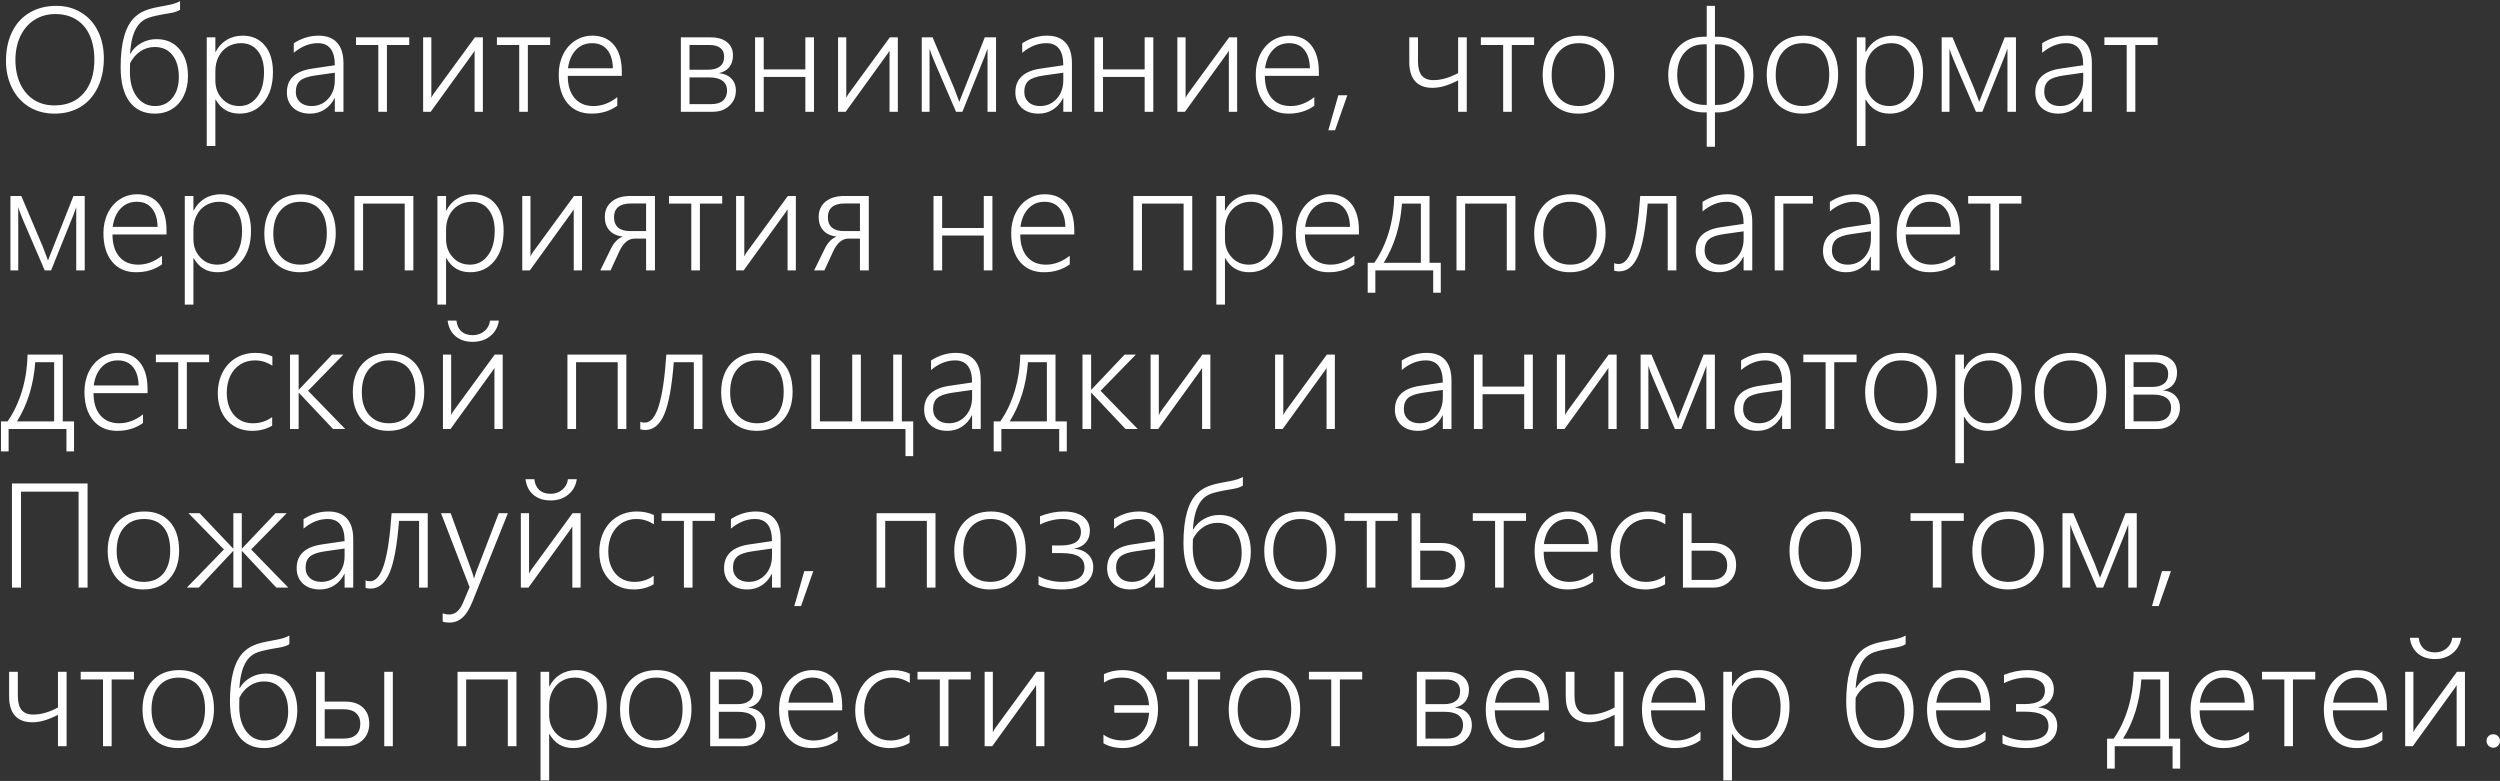 <?xml version="1.0" encoding="UTF-8"?> <svg xmlns="http://www.w3.org/2000/svg" width="1655" height="517" viewBox="0 0 1655 517" fill="none"><rect x="0" y="0" width="1655" height="517" fill="#333333" stroke="none"/><path d="M36.078 75.219C29.828 75.219 24.25 73.75 19.344 70.812C14.469 67.844 10.688 63.688 8 58.344C5.312 53 3.969 46.984 3.969 40.297C3.969 33.016 5.312 26.625 8 21.125C10.688 15.594 14.562 11.344 19.625 8.375C24.688 5.375 30.578 3.875 37.297 3.875C43.453 3.875 48.922 5.344 53.703 8.281C58.516 11.188 62.219 15.281 64.812 20.562C67.438 25.812 68.75 31.812 68.75 38.562C68.75 45.781 67.422 52.188 64.766 57.781C62.109 63.375 58.312 67.688 53.375 70.719C48.469 73.719 42.703 75.219 36.078 75.219ZM36.594 9.312C31.438 9.312 26.844 10.594 22.812 13.156C18.812 15.688 15.703 19.281 13.484 23.938C11.297 28.594 10.203 33.828 10.203 39.641C10.203 45.516 11.25 50.75 13.344 55.344C15.469 59.938 18.469 63.5 22.344 66.031C26.219 68.531 30.781 69.781 36.031 69.781C44.281 69.781 50.75 67.078 55.438 61.672C60.125 56.234 62.469 48.828 62.469 39.453C62.469 33.359 61.453 28.031 59.422 23.469C57.391 18.906 54.422 15.406 50.516 12.969C46.641 10.531 42 9.312 36.594 9.312ZM124.438 50.375C124.438 55.094 123.547 59.359 121.766 63.172C119.984 66.953 117.438 69.906 114.125 72.031C110.844 74.156 106.953 75.219 102.453 75.219C95.234 75.219 89.656 72.578 85.719 67.297C81.812 62.016 79.859 54.406 79.859 44.469C79.859 28.344 82.969 17.312 89.188 11.375C90.531 10.094 91.984 9.031 93.547 8.188C95.141 7.344 96.844 6.641 98.656 6.078C100.5 5.516 102.453 5.047 104.516 4.672C106.578 4.266 108.781 3.844 111.125 3.406C114.5 2.781 117.188 1.891 119.188 0.734V6.453C117.781 7.422 115.562 8.172 112.531 8.703C105.688 9.797 100.922 10.828 98.234 11.797C95.547 12.766 93.375 14.297 91.719 16.391C90.094 18.453 88.812 21.062 87.875 24.219C86.969 27.375 86.375 31.156 86.094 35.562H86.281C88 32.594 90.391 30.25 93.453 28.531C96.547 26.781 99.922 25.906 103.578 25.906C109.984 25.906 115.062 28.125 118.812 32.562C122.562 37 124.438 42.938 124.438 50.375ZM118.391 51.031C118.391 44.812 116.969 39.938 114.125 36.406C111.312 32.875 107.391 31.109 102.359 31.109C98.891 31.109 95.703 32.094 92.797 34.062C89.922 36.031 87.688 38.656 86.094 41.938L86 47.656C86 54.438 87.516 59.891 90.547 64.016C93.578 68.141 97.641 70.203 102.734 70.203C107.422 70.203 111.203 68.438 114.078 64.906C116.953 61.344 118.391 56.719 118.391 51.031ZM142.578 65.891V96.641H136.859V24.734H142.578V34.391H142.766C144.453 31.016 146.859 28.375 149.984 26.469C153.109 24.562 156.656 23.609 160.625 23.609C166.812 23.609 171.703 25.766 175.297 30.078C178.891 34.359 180.688 40.25 180.688 47.75C180.688 56.062 178.656 62.719 174.594 67.719C170.531 72.719 165.172 75.219 158.516 75.219C151.484 75.219 146.234 72.109 142.766 65.891H142.578ZM142.578 53.422C142.578 58.109 144.062 62.078 147.031 65.328C150 68.578 153.797 70.203 158.422 70.203C163.266 70.203 167.203 68.188 170.234 64.156C173.266 60.125 174.781 54.656 174.781 47.75C174.781 41.906 173.422 37.25 170.703 33.781C167.984 30.312 164.281 28.578 159.594 28.578C156.281 28.578 153.312 29.375 150.688 30.969C148.094 32.562 146.094 34.766 144.688 37.578C143.281 40.359 142.578 43.484 142.578 46.953V53.422ZM221.656 74V64.953H221.469C219.875 68.172 217.672 70.688 214.859 72.5C212.047 74.312 208.859 75.219 205.297 75.219C200.641 75.219 196.906 73.938 194.094 71.375C191.312 68.781 189.922 65.375 189.922 61.156C189.922 52.281 195.5 47.031 206.656 45.406L221.656 43.203C221.656 33.453 217.906 28.578 210.406 28.578C204.844 28.578 199.531 30.703 194.469 34.953V28.625C199.688 25.281 205.172 23.609 210.922 23.609C216.297 23.609 220.375 25.156 223.156 28.25C225.969 31.312 227.375 35.891 227.375 41.984V74H221.656ZM195.828 60.828C195.828 63.609 196.766 65.875 198.641 67.625C200.547 69.344 203.078 70.203 206.234 70.203C210.641 70.203 214.312 68.609 217.25 65.422C220.188 62.203 221.656 58.062 221.656 53V48.125L208.766 49.953C203.891 50.641 200.516 51.812 198.641 53.469C196.766 55.125 195.828 57.578 195.828 60.828ZM256.156 29.797V74H250.438V29.797H235.672V24.734H270.922V29.797H256.156ZM314.188 74V33.547L312.828 35.656L285.125 74H280.109V24.734H285.547V64.812C286.047 63.719 286.609 62.734 287.234 61.859L314.375 24.734H319.672V74H314.188ZM349.438 29.797V74H343.719V29.797H328.953V24.734H364.203V29.797H349.438ZM375.875 50.234C375.875 56.422 377.359 61.297 380.328 64.859C383.328 68.422 387.5 70.203 392.844 70.203C398.406 70.203 403.672 68.234 408.641 64.297V70.016C403.859 73.484 398.156 75.219 391.531 75.219C384.812 75.219 379.516 72.906 375.641 68.281C371.797 63.625 369.875 57.297 369.875 49.297C369.875 44.484 370.828 40.109 372.734 36.172C374.672 32.203 377.344 29.125 380.75 26.938C384.188 24.719 387.984 23.609 392.141 23.609C398.328 23.609 403.125 25.703 406.531 29.891C409.938 34.078 411.641 39.938 411.641 47.469V50.234H375.875ZM405.734 45.172C405.609 39.922 404.359 35.844 401.984 32.938C399.609 30.031 396.281 28.578 392 28.578C387.656 28.578 384.078 30.062 381.266 33.031C378.453 36 376.703 40.047 376.016 45.172H405.734ZM487.156 59.844C487.156 63.969 485.719 67.359 482.844 70.016C479.969 72.672 476.312 74 471.875 74H450.734V24.734H470.469C475.094 24.734 478.703 25.797 481.297 27.922C483.922 30.016 485.234 32.938 485.234 36.688C485.234 39.781 484.422 42.359 482.797 44.422C481.172 46.453 478.875 47.781 475.906 48.406C479.625 48.844 482.422 50.094 484.297 52.156C486.203 54.188 487.156 56.75 487.156 59.844ZM479.375 37.484C479.375 34.953 478.547 33.047 476.891 31.766C475.234 30.453 472.875 29.797 469.812 29.797H456.453V46.156H468.688C472.094 46.156 474.719 45.438 476.562 44C478.438 42.562 479.375 40.391 479.375 37.484ZM481.297 59.984C481.297 57.078 480.266 54.891 478.203 53.422C476.172 51.953 473.219 51.219 469.344 51.219H456.453V68.938H470.797C474.297 68.938 476.922 68.141 478.672 66.547C480.422 64.953 481.297 62.766 481.297 59.984ZM533.141 74V50.938H505.578V74H499.859V24.734H505.578V45.922H533.141V24.734H538.859V74H533.141ZM588.875 74V33.547L587.516 35.656L559.812 74H554.797V24.734H560.234V64.812C560.734 63.719 561.297 62.734 561.922 61.859L589.062 24.734H594.359V74H588.875ZM653.75 74V32.188C653.312 33.531 652.656 35.312 651.781 37.531C650.938 39.75 646.047 51.906 637.109 74H632.891L618.781 41.234C618.188 39.922 617.484 38.188 616.672 36.031C615.891 33.844 615.453 32.562 615.359 32.188V74H610.203V24.734H617.375L631.531 58.109C632.844 61.484 633.812 64.031 634.438 65.75L635.047 67.484L635.609 65.984L651.922 24.734H659.375V74H653.75ZM703.906 74V64.953H703.719C702.125 68.172 699.922 70.688 697.109 72.5C694.297 74.312 691.109 75.219 687.547 75.219C682.891 75.219 679.156 73.938 676.344 71.375C673.562 68.781 672.172 65.375 672.172 61.156C672.172 52.281 677.75 47.031 688.906 45.406L703.906 43.203C703.906 33.453 700.156 28.578 692.656 28.578C687.094 28.578 681.781 30.703 676.719 34.953V28.625C681.938 25.281 687.422 23.609 693.172 23.609C698.547 23.609 702.625 25.156 705.406 28.25C708.219 31.312 709.625 35.891 709.625 41.984V74H703.906ZM678.078 60.828C678.078 63.609 679.016 65.875 680.891 67.625C682.797 69.344 685.328 70.203 688.484 70.203C692.891 70.203 696.562 68.609 699.5 65.422C702.438 62.203 703.906 58.062 703.906 53V48.125L691.016 49.953C686.141 50.641 682.766 51.812 680.891 53.469C679.016 55.125 678.078 57.578 678.078 60.828ZM757.766 74V50.938H730.203V74H724.484V24.734H730.203V45.922H757.766V24.734H763.484V74H757.766ZM813.5 74V33.547L812.141 35.656L784.438 74H779.422V24.734H784.859V64.812C785.359 63.719 785.922 62.734 786.547 61.859L813.688 24.734H818.984V74H813.5ZM837.312 50.234C837.312 56.422 838.797 61.297 841.766 64.859C844.766 68.422 848.938 70.203 854.281 70.203C859.844 70.203 865.109 68.234 870.078 64.297V70.016C865.297 73.484 859.594 75.219 852.969 75.219C846.25 75.219 840.953 72.906 837.078 68.281C833.234 63.625 831.312 57.297 831.312 49.297C831.312 44.484 832.266 40.109 834.172 36.172C836.109 32.203 838.781 29.125 842.188 26.938C845.625 24.719 849.422 23.609 853.578 23.609C859.766 23.609 864.562 25.703 867.969 29.891C871.375 34.078 873.078 39.938 873.078 47.469V50.234H837.312ZM867.172 45.172C867.047 39.922 865.797 35.844 863.422 32.938C861.047 30.031 857.719 28.578 853.438 28.578C849.094 28.578 845.516 30.062 842.703 33.031C839.891 36 838.141 40.047 837.453 45.172H867.172ZM883.812 86.234H879.359L885.969 63.078H891.922L883.812 86.234ZM965.281 74V53.188C958.969 56.5 953.328 58.156 948.359 58.156C943.266 58.156 939.422 56.703 936.828 53.797C934.234 50.891 932.938 46.641 932.938 41.047V24.734H938.703V40.672C938.703 44.828 939.531 47.938 941.188 50C942.844 52.031 945.422 53.047 948.922 53.047C954.047 53.047 959.5 51.484 965.281 48.359V24.734H971V74H965.281ZM1000.81 29.797V74H995.094V29.797H980.328V24.734H1015.58V29.797H1000.81ZM1044.83 75.219C1040.14 75.219 1036 74.172 1032.41 72.078C1028.84 69.984 1026.09 67.016 1024.16 63.172C1022.22 59.297 1021.25 54.828 1021.25 49.766C1021.25 41.734 1023.42 35.375 1027.77 30.688C1032.14 25.969 1038.09 23.609 1045.62 23.609C1052.72 23.609 1058.31 25.891 1062.41 30.453C1066.5 35.016 1068.55 41.328 1068.55 49.391C1068.55 57.141 1066.42 63.391 1062.17 68.141C1057.92 72.859 1052.14 75.219 1044.83 75.219ZM1045.25 28.578C1039.72 28.578 1035.33 30.453 1032.08 34.203C1028.83 37.922 1027.2 43.094 1027.2 49.719C1027.2 56 1028.81 60.984 1032.03 64.672C1035.25 68.359 1039.61 70.203 1045.11 70.203C1050.7 70.203 1055.02 68.375 1058.05 64.719C1061.11 61.062 1062.64 55.969 1062.64 49.438C1062.64 42.656 1061.14 37.484 1058.14 33.922C1055.14 30.359 1050.84 28.578 1045.25 28.578ZM1160.75 49.766C1160.75 54.484 1159.75 58.719 1157.75 62.469C1155.75 66.219 1152.92 69.156 1149.27 71.281C1145.61 73.375 1141.53 74.422 1137.03 74.422H1135.3V97.156H1129.86V74.422H1128.17C1123.67 74.422 1119.59 73.375 1115.94 71.281C1112.28 69.188 1109.44 66.266 1107.41 62.516C1105.38 58.734 1104.36 54.484 1104.36 49.766C1104.36 42.172 1106.53 36.031 1110.88 31.344C1115.22 26.656 1120.98 24.312 1128.17 24.312H1129.86V3.875H1135.3V24.312H1136.94C1141.59 24.312 1145.73 25.359 1149.36 27.453C1152.98 29.547 1155.78 32.531 1157.75 36.406C1159.75 40.281 1160.75 44.734 1160.75 49.766ZM1154.84 49.719C1154.84 43.438 1153.23 38.469 1150.02 34.812C1146.83 31.156 1142.45 29.328 1136.89 29.328H1135.3V69.453H1136.56C1142.16 69.453 1146.59 67.656 1149.88 64.062C1153.19 60.469 1154.84 55.688 1154.84 49.719ZM1129.86 29.328H1128.22C1122.72 29.328 1118.36 31.172 1115.14 34.859C1111.92 38.516 1110.31 43.469 1110.31 49.719C1110.31 55.719 1111.98 60.516 1115.33 64.109C1118.67 67.672 1123.11 69.453 1128.64 69.453H1129.86V29.328ZM1193.14 75.219C1188.45 75.219 1184.31 74.172 1180.72 72.078C1177.16 69.984 1174.41 67.016 1172.47 63.172C1170.53 59.297 1169.56 54.828 1169.56 49.766C1169.56 41.734 1171.73 35.375 1176.08 30.688C1180.45 25.969 1186.41 23.609 1193.94 23.609C1201.03 23.609 1206.62 25.891 1210.72 30.453C1214.81 35.016 1216.86 41.328 1216.86 49.391C1216.86 57.141 1214.73 63.391 1210.48 68.141C1206.23 72.859 1200.45 75.219 1193.14 75.219ZM1193.56 28.578C1188.03 28.578 1183.64 30.453 1180.39 34.203C1177.14 37.922 1175.52 43.094 1175.52 49.719C1175.52 56 1177.12 60.984 1180.34 64.672C1183.56 68.359 1187.92 70.203 1193.42 70.203C1199.02 70.203 1203.33 68.375 1206.36 64.719C1209.42 61.062 1210.95 55.969 1210.95 49.438C1210.95 42.656 1209.45 37.484 1206.45 33.922C1203.45 30.359 1199.16 28.578 1193.56 28.578ZM1234.95 65.891V96.641H1229.23V24.734H1234.95V34.391H1235.14C1236.83 31.016 1239.23 28.375 1242.36 26.469C1245.48 24.562 1249.03 23.609 1253 23.609C1259.19 23.609 1264.08 25.766 1267.67 30.078C1271.27 34.359 1273.06 40.25 1273.06 47.75C1273.06 56.062 1271.03 62.719 1266.97 67.719C1262.91 72.719 1257.55 75.219 1250.89 75.219C1243.86 75.219 1238.61 72.109 1235.14 65.891H1234.95ZM1234.95 53.422C1234.95 58.109 1236.44 62.078 1239.41 65.328C1242.38 68.578 1246.17 70.203 1250.8 70.203C1255.64 70.203 1259.58 68.188 1262.61 64.156C1265.64 60.125 1267.16 54.656 1267.16 47.75C1267.16 41.906 1265.8 37.25 1263.08 33.781C1260.36 30.312 1256.66 28.578 1251.97 28.578C1248.66 28.578 1245.69 29.375 1243.06 30.969C1240.47 32.562 1238.47 34.766 1237.06 37.578C1235.66 40.359 1234.95 43.484 1234.95 46.953V53.422ZM1328.94 74V32.188C1328.5 33.531 1327.84 35.312 1326.97 37.531C1326.12 39.75 1321.23 51.906 1312.3 74H1308.08L1293.97 41.234C1293.38 39.922 1292.67 38.188 1291.86 36.031C1291.08 33.844 1290.64 32.562 1290.55 32.188V74H1285.39V24.734H1292.56L1306.72 58.109C1308.03 61.484 1309 64.031 1309.62 65.75L1310.23 67.484L1310.8 65.984L1327.11 24.734H1334.56V74H1328.94ZM1379.09 74V64.953H1378.91C1377.31 68.172 1375.11 70.688 1372.3 72.5C1369.48 74.312 1366.3 75.219 1362.73 75.219C1358.08 75.219 1354.34 73.938 1351.53 71.375C1348.75 68.781 1347.36 65.375 1347.36 61.156C1347.36 52.281 1352.94 47.031 1364.09 45.406L1379.09 43.203C1379.09 33.453 1375.34 28.578 1367.84 28.578C1362.28 28.578 1356.97 30.703 1351.91 34.953V28.625C1357.12 25.281 1362.61 23.609 1368.36 23.609C1373.73 23.609 1377.81 25.156 1380.59 28.25C1383.41 31.312 1384.81 35.891 1384.81 41.984V74H1379.09ZM1353.27 60.828C1353.27 63.609 1354.2 65.875 1356.08 67.625C1357.98 69.344 1360.52 70.203 1363.67 70.203C1368.08 70.203 1371.75 68.609 1374.69 65.422C1377.62 62.203 1379.09 58.062 1379.09 53V48.125L1366.2 49.953C1361.33 50.641 1357.95 51.812 1356.08 53.469C1354.2 55.125 1353.27 57.578 1353.27 60.828ZM1413.59 29.797V74H1407.88V29.797H1393.11V24.734H1428.36V29.797H1413.59ZM50.469 179V137.188C50.031 138.531 49.375 140.312 48.5 142.531C47.656 144.75 42.766 156.906 33.828 179H29.609L15.5 146.234C14.906 144.922 14.203 143.188 13.391 141.031C12.609 138.844 12.172 137.562 12.078 137.188V179H6.922V129.734H14.094L28.25 163.109C29.562 166.484 30.531 169.031 31.156 170.75L31.766 172.484L32.328 170.984L48.641 129.734H56.094V179H50.469ZM74.469 155.234C74.469 161.422 75.953 166.297 78.922 169.859C81.922 173.422 86.094 175.203 91.438 175.203C97 175.203 102.266 173.234 107.234 169.297V175.016C102.453 178.484 96.75 180.219 90.125 180.219C83.406 180.219 78.109 177.906 74.234 173.281C70.391 168.625 68.469 162.297 68.469 154.297C68.469 149.484 69.422 145.109 71.328 141.172C73.266 137.203 75.938 134.125 79.344 131.938C82.781 129.719 86.578 128.609 90.734 128.609C96.922 128.609 101.719 130.703 105.125 134.891C108.531 139.078 110.234 144.938 110.234 152.469V155.234H74.469ZM104.328 150.172C104.203 144.922 102.953 140.844 100.578 137.938C98.203 135.031 94.875 133.578 90.594 133.578C86.25 133.578 82.672 135.062 79.859 138.031C77.047 141 75.297 145.047 74.609 150.172H104.328ZM128.047 170.891V201.641H122.328V129.734H128.047V139.391H128.234C129.922 136.016 132.328 133.375 135.453 131.469C138.578 129.562 142.125 128.609 146.094 128.609C152.281 128.609 157.172 130.766 160.766 135.078C164.359 139.359 166.156 145.25 166.156 152.75C166.156 161.062 164.125 167.719 160.062 172.719C156 177.719 150.641 180.219 143.984 180.219C136.953 180.219 131.703 177.109 128.234 170.891H128.047ZM128.047 158.422C128.047 163.109 129.531 167.078 132.5 170.328C135.469 173.578 139.266 175.203 143.891 175.203C148.734 175.203 152.672 173.188 155.703 169.156C158.734 165.125 160.25 159.656 160.25 152.75C160.25 146.906 158.891 142.25 156.172 138.781C153.453 135.312 149.75 133.578 145.062 133.578C141.75 133.578 138.781 134.375 136.156 135.969C133.562 137.562 131.562 139.766 130.156 142.578C128.75 145.359 128.047 148.484 128.047 151.953V158.422ZM198.547 180.219C193.859 180.219 189.719 179.172 186.125 177.078C182.562 174.984 179.812 172.016 177.875 168.172C175.938 164.297 174.969 159.828 174.969 154.766C174.969 146.734 177.141 140.375 181.484 135.688C185.859 130.969 191.812 128.609 199.344 128.609C206.438 128.609 212.031 130.891 216.125 135.453C220.219 140.016 222.266 146.328 222.266 154.391C222.266 162.141 220.141 168.391 215.891 173.141C211.641 177.859 205.859 180.219 198.547 180.219ZM198.969 133.578C193.438 133.578 189.047 135.453 185.797 139.203C182.547 142.922 180.922 148.094 180.922 154.719C180.922 161 182.531 165.984 185.75 169.672C188.969 173.359 193.328 175.203 198.828 175.203C204.422 175.203 208.734 173.375 211.766 169.719C214.828 166.062 216.359 160.969 216.359 154.438C216.359 147.656 214.859 142.484 211.859 138.922C208.859 135.359 204.562 133.578 198.969 133.578ZM267.922 179V134.797H240.359V179H234.641V129.734H273.641V179H267.922ZM295.297 170.891V201.641H289.578V129.734H295.297V139.391H295.484C297.172 136.016 299.578 133.375 302.703 131.469C305.828 129.562 309.375 128.609 313.344 128.609C319.531 128.609 324.422 130.766 328.016 135.078C331.609 139.359 333.406 145.25 333.406 152.75C333.406 161.062 331.375 167.719 327.312 172.719C323.25 177.719 317.891 180.219 311.234 180.219C304.203 180.219 298.953 177.109 295.484 170.891H295.297ZM295.297 158.422C295.297 163.109 296.781 167.078 299.75 170.328C302.719 173.578 306.516 175.203 311.141 175.203C315.984 175.203 319.922 173.188 322.953 169.156C325.984 165.125 327.5 159.656 327.5 152.75C327.5 146.906 326.141 142.25 323.422 138.781C320.703 135.312 317 133.578 312.312 133.578C309 133.578 306.031 134.375 303.406 135.969C300.812 137.562 298.812 139.766 297.406 142.578C296 145.359 295.297 148.484 295.297 151.953V158.422ZM379.812 179V138.547L378.453 140.656L350.75 179H345.734V129.734H351.172V169.812C351.672 168.719 352.234 167.734 352.859 166.859L380 129.734H385.297V179H379.812ZM427.719 179V157.953H420.172C416.047 157.953 412.672 160.734 410.047 166.297L404.188 179H397.391L404.375 164.75C406.312 160.688 408.922 157.969 412.203 156.594C408.266 156.094 405.312 154.703 403.344 152.422C401.375 150.141 400.391 147.219 400.391 143.656C400.391 139.375 401.906 135.984 404.938 133.484C407.969 130.984 412.125 129.734 417.406 129.734H433.578V179H427.719ZM427.719 134.703H417.594C413.906 134.703 411.125 135.484 409.25 137.047C407.406 138.609 406.484 140.828 406.484 143.703C406.484 149.891 410.094 152.984 417.312 152.984H427.719V134.703ZM463.344 134.797V179H457.625V134.797H442.859V129.734H478.109V134.797H463.344ZM521.375 179V138.547L520.016 140.656L492.312 179H487.297V129.734H492.734V169.812C493.234 168.719 493.797 167.734 494.422 166.859L521.562 129.734H526.859V179H521.375ZM569.281 179V157.953H561.734C557.609 157.953 554.234 160.734 551.609 166.297L545.75 179H538.953L545.938 164.75C547.875 160.688 550.484 157.969 553.766 156.594C549.828 156.094 546.875 154.703 544.906 152.422C542.938 150.141 541.953 147.219 541.953 143.656C541.953 139.375 543.469 135.984 546.5 133.484C549.531 130.984 553.688 129.734 558.969 129.734H575.141V179H569.281ZM569.281 134.703H559.156C555.469 134.703 552.688 135.484 550.812 137.047C548.969 138.609 548.047 140.828 548.047 143.703C548.047 149.891 551.656 152.984 558.875 152.984H569.281V134.703ZM651.266 179V155.938H623.703V179H617.984V129.734H623.703V150.922H651.266V129.734H656.984V179H651.266ZM675.406 155.234C675.406 161.422 676.891 166.297 679.859 169.859C682.859 173.422 687.031 175.203 692.375 175.203C697.938 175.203 703.203 173.234 708.172 169.297V175.016C703.391 178.484 697.688 180.219 691.062 180.219C684.344 180.219 679.047 177.906 675.172 173.281C671.328 168.625 669.406 162.297 669.406 154.297C669.406 149.484 670.359 145.109 672.266 141.172C674.203 137.203 676.875 134.125 680.281 131.938C683.719 129.719 687.516 128.609 691.672 128.609C697.859 128.609 702.656 130.703 706.062 134.891C709.469 139.078 711.172 144.938 711.172 152.469V155.234H675.406ZM705.266 150.172C705.141 144.922 703.891 140.844 701.516 137.938C699.141 135.031 695.812 133.578 691.531 133.578C687.188 133.578 683.609 135.062 680.797 138.031C677.984 141 676.234 145.047 675.547 150.172H705.266ZM783.547 179V134.797H755.984V179H750.266V129.734H789.266V179H783.547ZM810.922 170.891V201.641H805.203V129.734H810.922V139.391H811.109C812.797 136.016 815.203 133.375 818.328 131.469C821.453 129.562 825 128.609 828.969 128.609C835.156 128.609 840.047 130.766 843.641 135.078C847.234 139.359 849.031 145.25 849.031 152.75C849.031 161.062 847 167.719 842.938 172.719C838.875 177.719 833.516 180.219 826.859 180.219C819.828 180.219 814.578 177.109 811.109 170.891H810.922ZM810.922 158.422C810.922 163.109 812.406 167.078 815.375 170.328C818.344 173.578 822.141 175.203 826.766 175.203C831.609 175.203 835.547 173.188 838.578 169.156C841.609 165.125 843.125 159.656 843.125 152.75C843.125 146.906 841.766 142.25 839.047 138.781C836.328 135.312 832.625 133.578 827.938 133.578C824.625 133.578 821.656 134.375 819.031 135.969C816.438 137.562 814.438 139.766 813.031 142.578C811.625 145.359 810.922 148.484 810.922 151.953V158.422ZM863.844 155.234C863.844 161.422 865.328 166.297 868.297 169.859C871.297 173.422 875.469 175.203 880.812 175.203C886.375 175.203 891.641 173.234 896.609 169.297V175.016C891.828 178.484 886.125 180.219 879.5 180.219C872.781 180.219 867.484 177.906 863.609 173.281C859.766 168.625 857.844 162.297 857.844 154.297C857.844 149.484 858.797 145.109 860.703 141.172C862.641 137.203 865.312 134.125 868.719 131.938C872.156 129.719 875.953 128.609 880.109 128.609C886.297 128.609 891.094 130.703 894.5 134.891C897.906 139.078 899.609 144.938 899.609 152.469V155.234H863.844ZM893.703 150.172C893.578 144.922 892.328 140.844 889.953 137.938C887.578 135.031 884.25 133.578 879.969 133.578C875.625 133.578 872.047 135.062 869.234 138.031C866.422 141 864.672 145.047 863.984 150.172H893.703ZM948.781 193.812V179H910.484V193.812H905.422V173.984H909.781C913.812 168.234 916.984 161.562 919.297 153.969C921.609 146.344 922.844 138.266 923 129.734H946.344V173.984H953.797V193.812H948.781ZM940.625 134.797H928.109C927.016 149.766 922.984 162.828 916.016 173.984H940.625V134.797ZM997.484 179V134.797H969.922V179H964.203V129.734H1003.2V179H997.484ZM1039.2 180.219C1034.52 180.219 1030.38 179.172 1026.78 177.078C1023.22 174.984 1020.47 172.016 1018.53 168.172C1016.59 164.297 1015.62 159.828 1015.62 154.766C1015.62 146.734 1017.8 140.375 1022.14 135.688C1026.52 130.969 1032.47 128.609 1040 128.609C1047.09 128.609 1052.69 130.891 1056.78 135.453C1060.88 140.016 1062.92 146.328 1062.92 154.391C1062.92 162.141 1060.8 168.391 1056.55 173.141C1052.3 177.859 1046.52 180.219 1039.2 180.219ZM1039.62 133.578C1034.09 133.578 1029.7 135.453 1026.45 139.203C1023.2 142.922 1021.58 148.094 1021.58 154.719C1021.58 161 1023.19 165.984 1026.41 169.672C1029.62 173.359 1033.98 175.203 1039.48 175.203C1045.08 175.203 1049.39 173.375 1052.42 169.719C1055.48 166.062 1057.02 160.969 1057.02 154.438C1057.02 147.656 1055.52 142.484 1052.52 138.922C1049.52 135.359 1045.22 133.578 1039.62 133.578ZM1104.03 179V134.797H1090.77C1089.48 151.047 1087.36 162.594 1084.39 169.438C1081.42 176.25 1077.25 179.656 1071.88 179.656C1070.78 179.656 1069.69 179.5 1068.59 179.188V174.172C1069.34 174.578 1070.34 174.781 1071.59 174.781C1075.41 174.781 1078.47 171.141 1080.78 163.859C1083.09 156.578 1084.78 145.203 1085.84 129.734H1109.75V179H1104.03ZM1154.28 179V169.953H1154.09C1152.5 173.172 1150.3 175.688 1147.48 177.5C1144.67 179.312 1141.48 180.219 1137.92 180.219C1133.27 180.219 1129.53 178.938 1126.72 176.375C1123.94 173.781 1122.55 170.375 1122.55 166.156C1122.55 157.281 1128.12 152.031 1139.28 150.406L1154.28 148.203C1154.28 138.453 1150.53 133.578 1143.03 133.578C1137.47 133.578 1132.16 135.703 1127.09 139.953V133.625C1132.31 130.281 1137.8 128.609 1143.55 128.609C1148.92 128.609 1153 130.156 1155.78 133.25C1158.59 136.312 1160 140.891 1160 146.984V179H1154.28ZM1128.45 165.828C1128.45 168.609 1129.39 170.875 1131.27 172.625C1133.17 174.344 1135.7 175.203 1138.86 175.203C1143.27 175.203 1146.94 173.609 1149.88 170.422C1152.81 167.203 1154.28 163.062 1154.28 158V153.125L1141.39 154.953C1136.52 155.641 1133.14 156.812 1131.27 158.469C1129.39 160.125 1128.45 162.578 1128.45 165.828ZM1180.58 134.797V179H1174.86V129.734H1200.12V134.797H1180.58ZM1238.56 179V169.953H1238.38C1236.78 173.172 1234.58 175.688 1231.77 177.5C1228.95 179.312 1225.77 180.219 1222.2 180.219C1217.55 180.219 1213.81 178.938 1211 176.375C1208.22 173.781 1206.83 170.375 1206.83 166.156C1206.83 157.281 1212.41 152.031 1223.56 150.406L1238.56 148.203C1238.56 138.453 1234.81 133.578 1227.31 133.578C1221.75 133.578 1216.44 135.703 1211.38 139.953V133.625C1216.59 130.281 1222.08 128.609 1227.83 128.609C1233.2 128.609 1237.28 130.156 1240.06 133.25C1242.88 136.312 1244.28 140.891 1244.28 146.984V179H1238.56ZM1212.73 165.828C1212.73 168.609 1213.67 170.875 1215.55 172.625C1217.45 174.344 1219.98 175.203 1223.14 175.203C1227.55 175.203 1231.22 173.609 1234.16 170.422C1237.09 167.203 1238.56 163.062 1238.56 158V153.125L1225.67 154.953C1220.8 155.641 1217.42 156.812 1215.55 158.469C1213.67 160.125 1212.73 162.578 1212.73 165.828ZM1261.62 155.234C1261.62 161.422 1263.11 166.297 1266.08 169.859C1269.08 173.422 1273.25 175.203 1278.59 175.203C1284.16 175.203 1289.42 173.234 1294.39 169.297V175.016C1289.61 178.484 1283.91 180.219 1277.28 180.219C1270.56 180.219 1265.27 177.906 1261.39 173.281C1257.55 168.625 1255.62 162.297 1255.62 154.297C1255.62 149.484 1256.58 145.109 1258.48 141.172C1260.42 137.203 1263.09 134.125 1266.5 131.938C1269.94 129.719 1273.73 128.609 1277.89 128.609C1284.08 128.609 1288.88 130.703 1292.28 134.891C1295.69 139.078 1297.39 144.938 1297.39 152.469V155.234H1261.62ZM1291.48 150.172C1291.36 144.922 1290.11 140.844 1287.73 137.938C1285.36 135.031 1282.03 133.578 1277.75 133.578C1273.41 133.578 1269.83 135.062 1267.02 138.031C1264.2 141 1262.45 145.047 1261.77 150.172H1291.48ZM1323.41 134.797V179H1317.69V134.797H1302.92V129.734H1338.17V134.797H1323.41ZM44 298.812V284H5.703V298.812H0.641V278.984H5C9.031 273.234 12.203 266.562 14.516 258.969C16.828 251.344 18.062 243.266 18.219 234.734H41.562V278.984H49.016V298.812H44ZM35.844 239.797H23.328C22.234 254.766 18.203 267.828 11.234 278.984H35.844V239.797ZM61.906 260.234C61.906 266.422 63.391 271.297 66.359 274.859C69.359 278.422 73.531 280.203 78.875 280.203C84.438 280.203 89.703 278.234 94.672 274.297V280.016C89.891 283.484 84.188 285.219 77.562 285.219C70.844 285.219 65.547 282.906 61.672 278.281C57.828 273.625 55.906 267.297 55.906 259.297C55.906 254.484 56.859 250.109 58.766 246.172C60.703 242.203 63.375 239.125 66.781 236.938C70.219 234.719 74.016 233.609 78.172 233.609C84.359 233.609 89.156 235.703 92.562 239.891C95.969 244.078 97.672 249.938 97.672 257.469V260.234H61.906ZM91.766 255.172C91.641 249.922 90.391 245.844 88.016 242.938C85.641 240.031 82.312 238.578 78.031 238.578C73.688 238.578 70.109 240.062 67.297 243.031C64.484 246 62.734 250.047 62.047 255.172H91.766ZM123.688 239.797V284H117.969V239.797H103.203V234.734H138.453V239.797H123.688ZM180.172 281.797C176.266 284.078 171.859 285.219 166.953 285.219C162.547 285.219 158.609 284.203 155.141 282.172C151.672 280.109 148.969 277.188 147.031 273.406C145.125 269.594 144.172 265.281 144.172 260.469C144.172 255.344 145.219 250.719 147.312 246.594C149.406 242.469 152.344 239.281 156.125 237.031C159.938 234.75 164.281 233.609 169.156 233.609C173.188 233.609 176.906 234.391 180.312 235.953V242.094C176.688 239.75 172.828 238.578 168.734 238.578C165.078 238.578 161.828 239.484 158.984 241.297C156.172 243.109 153.984 245.641 152.422 248.891C150.891 252.141 150.125 255.812 150.125 259.906C150.125 266 151.688 270.906 154.812 274.625C157.969 278.344 162.188 280.203 167.469 280.203C172.188 280.203 176.422 278.844 180.172 276.125V281.797ZM220.484 284L197.891 260.047H197.703V284H191.984V234.734H197.703V257.938H197.891L219.875 234.734H227.328L203.938 258.688L228.547 284H220.484ZM257.141 285.219C252.453 285.219 248.312 284.172 244.719 282.078C241.156 279.984 238.406 277.016 236.469 273.172C234.531 269.297 233.562 264.828 233.562 259.766C233.562 251.734 235.734 245.375 240.078 240.688C244.453 235.969 250.406 233.609 257.938 233.609C265.031 233.609 270.625 235.891 274.719 240.453C278.812 245.016 280.859 251.328 280.859 259.391C280.859 267.141 278.734 273.391 274.484 278.141C270.234 282.859 264.453 285.219 257.141 285.219ZM257.562 238.578C252.031 238.578 247.641 240.453 244.391 244.203C241.141 247.922 239.516 253.094 239.516 259.719C239.516 266 241.125 270.984 244.344 274.672C247.562 278.359 251.922 280.203 257.422 280.203C263.016 280.203 267.328 278.375 270.359 274.719C273.422 271.062 274.953 265.969 274.953 259.438C274.953 252.656 273.453 247.484 270.453 243.922C267.453 240.359 263.156 238.578 257.562 238.578ZM312.969 221.891C315.938 221.891 318.5 221 320.656 219.219C322.812 217.406 324.062 215.078 324.406 212.234H330.266C329.672 216.422 327.797 219.812 324.641 222.406C321.516 225 317.609 226.297 312.922 226.297C308.266 226.297 304.453 225.031 301.484 222.5C298.547 219.938 296.828 216.516 296.328 212.234H302.188C302.469 215.203 303.531 217.562 305.375 219.312C307.25 221.031 309.766 221.891 312.922 221.891H312.969ZM327.312 284V243.547L325.953 245.656L298.25 284H293.234V234.734H298.672V274.812C299.172 273.719 299.734 272.734 300.359 271.859L327.5 234.734H332.797V284H327.312ZM408.922 284V239.797H381.359V284H375.641V234.734H414.641V284H408.922ZM459.312 284V239.797H446.047C444.766 256.047 442.641 267.594 439.672 274.438C436.703 281.25 432.531 284.656 427.156 284.656C426.062 284.656 424.969 284.5 423.875 284.188V279.172C424.625 279.578 425.625 279.781 426.875 279.781C430.688 279.781 433.75 276.141 436.062 268.859C438.375 261.578 440.062 250.203 441.125 234.734H465.031V284H459.312ZM500.984 285.219C496.297 285.219 492.156 284.172 488.562 282.078C485 279.984 482.25 277.016 480.312 273.172C478.375 269.297 477.406 264.828 477.406 259.766C477.406 251.734 479.578 245.375 483.922 240.688C488.297 235.969 494.25 233.609 501.781 233.609C508.875 233.609 514.469 235.891 518.562 240.453C522.656 245.016 524.703 251.328 524.703 259.391C524.703 267.141 522.578 273.391 518.328 278.141C514.078 282.859 508.297 285.219 500.984 285.219ZM501.406 238.578C495.875 238.578 491.484 240.453 488.234 244.203C484.984 247.922 483.359 253.094 483.359 259.719C483.359 266 484.969 270.984 488.188 274.672C491.406 278.359 495.766 280.203 501.266 280.203C506.859 280.203 511.172 278.375 514.203 274.719C517.266 271.062 518.797 265.969 518.797 259.438C518.797 252.656 517.297 247.484 514.297 243.922C511.297 240.359 507 238.578 501.406 238.578ZM599.422 301.953V284H537.078V234.734H542.797V278.984H564.172V234.734H569.891V278.984H591.312V234.734H597.031V278.984H604.531V301.953H599.422ZM643.531 284V274.953H643.344C641.75 278.172 639.547 280.688 636.734 282.5C633.922 284.312 630.734 285.219 627.172 285.219C622.516 285.219 618.781 283.938 615.969 281.375C613.188 278.781 611.797 275.375 611.797 271.156C611.797 262.281 617.375 257.031 628.531 255.406L643.531 253.203C643.531 243.453 639.781 238.578 632.281 238.578C626.719 238.578 621.406 240.703 616.344 244.953V238.625C621.562 235.281 627.047 233.609 632.797 233.609C638.172 233.609 642.25 235.156 645.031 238.25C647.844 241.312 649.25 245.891 649.25 251.984V284H643.531ZM617.703 270.828C617.703 273.609 618.641 275.875 620.516 277.625C622.422 279.344 624.953 280.203 628.109 280.203C632.516 280.203 636.188 278.609 639.125 275.422C642.062 272.203 643.531 268.062 643.531 263V258.125L630.641 259.953C625.766 260.641 622.391 261.812 620.516 263.469C618.641 265.125 617.703 267.578 617.703 270.828ZM701.188 298.812V284H662.891V298.812H657.828V278.984H662.188C666.219 273.234 669.391 266.562 671.703 258.969C674.016 251.344 675.25 243.266 675.406 234.734H698.75V278.984H706.203V298.812H701.188ZM693.031 239.797H680.516C679.422 254.766 675.391 267.828 668.422 278.984H693.031V239.797ZM745.109 284L722.516 260.047H722.328V284H716.609V234.734H722.328V257.938H722.516L744.5 234.734H751.953L728.562 258.688L753.172 284H745.109ZM795.781 284V243.547L794.422 245.656L766.719 284H761.703V234.734H767.141V274.812C767.641 273.719 768.203 272.734 768.828 271.859L795.969 234.734H801.266V284H795.781ZM878.188 284V243.547L876.828 245.656L849.125 284H844.109V234.734H849.547V274.812C850.047 273.719 850.609 272.734 851.234 271.859L878.375 234.734H883.672V284H878.188ZM955.156 284V274.953H954.969C953.375 278.172 951.172 280.688 948.359 282.5C945.547 284.312 942.359 285.219 938.797 285.219C934.141 285.219 930.406 283.938 927.594 281.375C924.812 278.781 923.422 275.375 923.422 271.156C923.422 262.281 929 257.031 940.156 255.406L955.156 253.203C955.156 243.453 951.406 238.578 943.906 238.578C938.344 238.578 933.031 240.703 927.969 244.953V238.625C933.188 235.281 938.672 233.609 944.422 233.609C949.797 233.609 953.875 235.156 956.656 238.25C959.469 241.312 960.875 245.891 960.875 251.984V284H955.156ZM929.328 270.828C929.328 273.609 930.266 275.875 932.141 277.625C934.047 279.344 936.578 280.203 939.734 280.203C944.141 280.203 947.812 278.609 950.75 275.422C953.688 272.203 955.156 268.062 955.156 263V258.125L942.266 259.953C937.391 260.641 934.016 261.812 932.141 263.469C930.266 265.125 929.328 267.578 929.328 270.828ZM1009.02 284V260.938H981.453V284H975.734V234.734H981.453V255.922H1009.02V234.734H1014.73V284H1009.02ZM1064.75 284V243.547L1063.39 245.656L1035.69 284H1030.67V234.734H1036.11V274.812C1036.61 273.719 1037.17 272.734 1037.8 271.859L1064.94 234.734H1070.23V284H1064.75ZM1129.62 284V242.188C1129.19 243.531 1128.53 245.312 1127.66 247.531C1126.81 249.75 1121.92 261.906 1112.98 284H1108.77L1094.66 251.234C1094.06 249.922 1093.36 248.188 1092.55 246.031C1091.77 243.844 1091.33 242.562 1091.23 242.188V284H1086.08V234.734H1093.25L1107.41 268.109C1108.72 271.484 1109.69 274.031 1110.31 275.75L1110.92 277.484L1111.48 275.984L1127.8 234.734H1135.25V284H1129.62ZM1179.78 284V274.953H1179.59C1178 278.172 1175.8 280.688 1172.98 282.5C1170.17 284.312 1166.98 285.219 1163.42 285.219C1158.77 285.219 1155.03 283.938 1152.22 281.375C1149.44 278.781 1148.05 275.375 1148.05 271.156C1148.05 262.281 1153.62 257.031 1164.78 255.406L1179.78 253.203C1179.78 243.453 1176.03 238.578 1168.53 238.578C1162.97 238.578 1157.66 240.703 1152.59 244.953V238.625C1157.81 235.281 1163.3 233.609 1169.05 233.609C1174.42 233.609 1178.5 235.156 1181.28 238.25C1184.09 241.312 1185.5 245.891 1185.5 251.984V284H1179.78ZM1153.95 270.828C1153.95 273.609 1154.89 275.875 1156.77 277.625C1158.67 279.344 1161.2 280.203 1164.36 280.203C1168.77 280.203 1172.44 278.609 1175.38 275.422C1178.31 272.203 1179.78 268.062 1179.78 263V258.125L1166.89 259.953C1162.02 260.641 1158.64 261.812 1156.77 263.469C1154.89 265.125 1153.95 267.578 1153.95 270.828ZM1214.28 239.797V284H1208.56V239.797H1193.8V234.734H1229.05V239.797H1214.28ZM1258.3 285.219C1253.61 285.219 1249.47 284.172 1245.88 282.078C1242.31 279.984 1239.56 277.016 1237.62 273.172C1235.69 269.297 1234.72 264.828 1234.72 259.766C1234.72 251.734 1236.89 245.375 1241.23 240.688C1245.61 235.969 1251.56 233.609 1259.09 233.609C1266.19 233.609 1271.78 235.891 1275.88 240.453C1279.97 245.016 1282.02 251.328 1282.02 259.391C1282.02 267.141 1279.89 273.391 1275.64 278.141C1271.39 282.859 1265.61 285.219 1258.3 285.219ZM1258.72 238.578C1253.19 238.578 1248.8 240.453 1245.55 244.203C1242.3 247.922 1240.67 253.094 1240.67 259.719C1240.67 266 1242.28 270.984 1245.5 274.672C1248.72 278.359 1253.08 280.203 1258.58 280.203C1264.17 280.203 1268.48 278.375 1271.52 274.719C1274.58 271.062 1276.11 265.969 1276.11 259.438C1276.11 252.656 1274.61 247.484 1271.61 243.922C1268.61 240.359 1264.31 238.578 1258.72 238.578ZM1300.11 275.891V306.641H1294.39V234.734H1300.11V244.391H1300.3C1301.98 241.016 1304.39 238.375 1307.52 236.469C1310.64 234.562 1314.19 233.609 1318.16 233.609C1324.34 233.609 1329.23 235.766 1332.83 240.078C1336.42 244.359 1338.22 250.25 1338.22 257.75C1338.22 266.062 1336.19 272.719 1332.12 277.719C1328.06 282.719 1322.7 285.219 1316.05 285.219C1309.02 285.219 1303.77 282.109 1300.3 275.891H1300.11ZM1300.11 263.422C1300.11 268.109 1301.59 272.078 1304.56 275.328C1307.53 278.578 1311.33 280.203 1315.95 280.203C1320.8 280.203 1324.73 278.188 1327.77 274.156C1330.8 270.125 1332.31 264.656 1332.31 257.75C1332.31 251.906 1330.95 247.25 1328.23 243.781C1325.52 240.312 1321.81 238.578 1317.12 238.578C1313.81 238.578 1310.84 239.375 1308.22 240.969C1305.62 242.562 1303.62 244.766 1302.22 247.578C1300.81 250.359 1300.11 253.484 1300.11 256.953V263.422ZM1370.61 285.219C1365.92 285.219 1361.78 284.172 1358.19 282.078C1354.62 279.984 1351.88 277.016 1349.94 273.172C1348 269.297 1347.03 264.828 1347.03 259.766C1347.03 251.734 1349.2 245.375 1353.55 240.688C1357.92 235.969 1363.88 233.609 1371.41 233.609C1378.5 233.609 1384.09 235.891 1388.19 240.453C1392.28 245.016 1394.33 251.328 1394.33 259.391C1394.33 267.141 1392.2 273.391 1387.95 278.141C1383.7 282.859 1377.92 285.219 1370.61 285.219ZM1371.03 238.578C1365.5 238.578 1361.11 240.453 1357.86 244.203C1354.61 247.922 1352.98 253.094 1352.98 259.719C1352.98 266 1354.59 270.984 1357.81 274.672C1361.03 278.359 1365.39 280.203 1370.89 280.203C1376.48 280.203 1380.8 278.375 1383.83 274.719C1386.89 271.062 1388.42 265.969 1388.42 259.438C1388.42 252.656 1386.92 247.484 1383.92 243.922C1380.92 240.359 1376.62 238.578 1371.03 238.578ZM1443.12 269.844C1443.12 273.969 1441.69 277.359 1438.81 280.016C1435.94 282.672 1432.28 284 1427.84 284H1406.7V234.734H1426.44C1431.06 234.734 1434.67 235.797 1437.27 237.922C1439.89 240.016 1441.2 242.938 1441.2 246.688C1441.2 249.781 1440.39 252.359 1438.77 254.422C1437.14 256.453 1434.84 257.781 1431.88 258.406C1435.59 258.844 1438.39 260.094 1440.27 262.156C1442.17 264.188 1443.12 266.75 1443.12 269.844ZM1435.34 247.484C1435.34 244.953 1434.52 243.047 1432.86 241.766C1431.2 240.453 1428.84 239.797 1425.78 239.797H1412.42V256.156H1424.66C1428.06 256.156 1430.69 255.438 1432.53 254C1434.41 252.562 1435.34 250.391 1435.34 247.484ZM1437.27 269.984C1437.27 267.078 1436.23 264.891 1434.17 263.422C1432.14 261.953 1429.19 261.219 1425.31 261.219H1412.42V278.938H1426.77C1430.27 278.938 1432.89 278.141 1434.64 276.547C1436.39 274.953 1437.27 272.766 1437.27 269.984ZM52.016 389V325.484H13.906V389H7.906V320.047H57.969V389H52.016ZM94.859 390.219C90.172 390.219 86.031 389.172 82.438 387.078C78.875 384.984 76.125 382.016 74.188 378.172C72.25 374.297 71.281 369.828 71.281 364.766C71.281 356.734 73.453 350.375 77.797 345.688C82.172 340.969 88.125 338.609 95.656 338.609C102.75 338.609 108.344 340.891 112.438 345.453C116.531 350.016 118.578 356.328 118.578 364.391C118.578 372.141 116.453 378.391 112.203 383.141C107.953 387.859 102.172 390.219 94.859 390.219ZM95.281 343.578C89.75 343.578 85.359 345.453 82.109 349.203C78.859 352.922 77.234 358.094 77.234 364.719C77.234 371 78.844 375.984 82.062 379.672C85.281 383.359 89.641 385.203 95.141 385.203C100.734 385.203 105.047 383.375 108.078 379.719C111.141 376.062 112.672 370.969 112.672 364.438C112.672 357.656 111.172 352.484 108.172 348.922C105.172 345.359 100.875 343.578 95.281 343.578ZM182.938 389L160.25 364.812H160.062V389H154.484V364.812H154.297L131.562 389H123.688L148.25 363.734L124.766 339.734H132.125L154.297 363.078H154.484V339.734H160.062V363.078H160.25L182.422 339.734H189.828L166.25 363.734L190.859 389H182.938ZM228.125 389V379.953H227.938C226.344 383.172 224.141 385.688 221.328 387.5C218.516 389.312 215.328 390.219 211.766 390.219C207.109 390.219 203.375 388.938 200.562 386.375C197.781 383.781 196.391 380.375 196.391 376.156C196.391 367.281 201.969 362.031 213.125 360.406L228.125 358.203C228.125 348.453 224.375 343.578 216.875 343.578C211.312 343.578 206 345.703 200.938 349.953V343.625C206.156 340.281 211.641 338.609 217.391 338.609C222.766 338.609 226.844 340.156 229.625 343.25C232.438 346.312 233.844 350.891 233.844 356.984V389H228.125ZM202.297 375.828C202.297 378.609 203.234 380.875 205.109 382.625C207.016 384.344 209.547 385.203 212.703 385.203C217.109 385.203 220.781 383.609 223.719 380.422C226.656 377.203 228.125 373.062 228.125 368V363.125L215.234 364.953C210.359 365.641 206.984 366.812 205.109 368.469C203.234 370.125 202.297 372.578 202.297 375.828ZM277.438 389V344.797H264.172C262.891 361.047 260.766 372.594 257.797 379.438C254.828 386.25 250.656 389.656 245.281 389.656C244.188 389.656 243.094 389.5 242 389.188V384.172C242.75 384.578 243.75 384.781 245 384.781C248.812 384.781 251.875 381.141 254.188 373.859C256.5 366.578 258.188 355.203 259.25 339.734H283.156V389H277.438ZM297.359 412.156C295.734 412.156 294.297 411.938 293.047 411.5V406.062C294.484 406.562 295.906 406.812 297.312 406.812C301.281 406.812 304.344 404.219 306.5 399.031L310.859 388.719L291.969 339.734H298.344L312.641 379.062C313.109 380.438 313.453 381.656 313.672 382.719H313.906L314.422 381.031L314.984 379.25L330.172 339.734H336.219L312.781 398.234C310.844 403.078 308.641 406.609 306.172 408.828C303.734 411.047 300.797 412.156 297.359 412.156ZM364.531 326.891C367.5 326.891 370.062 326 372.219 324.219C374.375 322.406 375.625 320.078 375.969 317.234H381.828C381.234 321.422 379.359 324.812 376.203 327.406C373.078 330 369.172 331.297 364.484 331.297C359.828 331.297 356.016 330.031 353.047 327.5C350.109 324.938 348.391 321.516 347.891 317.234H353.75C354.031 320.203 355.094 322.562 356.938 324.312C358.812 326.031 361.328 326.891 364.484 326.891H364.531ZM378.875 389V348.547L377.516 350.656L349.812 389H344.797V339.734H350.234V379.812C350.734 378.719 351.297 377.734 351.922 376.859L379.062 339.734H384.359V389H378.875ZM432.734 386.797C428.828 389.078 424.422 390.219 419.516 390.219C415.109 390.219 411.172 389.203 407.703 387.172C404.234 385.109 401.531 382.188 399.594 378.406C397.688 374.594 396.734 370.281 396.734 365.469C396.734 360.344 397.781 355.719 399.875 351.594C401.969 347.469 404.906 344.281 408.688 342.031C412.5 339.75 416.844 338.609 421.719 338.609C425.75 338.609 429.469 339.391 432.875 340.953V347.094C429.25 344.75 425.391 343.578 421.297 343.578C417.641 343.578 414.391 344.484 411.547 346.297C408.734 348.109 406.547 350.641 404.984 353.891C403.453 357.141 402.688 360.812 402.688 364.906C402.688 371 404.25 375.906 407.375 379.625C410.531 383.344 414.75 385.203 420.031 385.203C424.75 385.203 428.984 383.844 432.734 381.125V386.797ZM458.469 344.797V389H452.75V344.797H437.984V339.734H473.234V344.797H458.469ZM511.062 389V379.953H510.875C509.281 383.172 507.078 385.688 504.266 387.5C501.453 389.312 498.266 390.219 494.703 390.219C490.047 390.219 486.312 388.938 483.5 386.375C480.719 383.781 479.328 380.375 479.328 376.156C479.328 367.281 484.906 362.031 496.062 360.406L511.062 358.203C511.062 348.453 507.312 343.578 499.812 343.578C494.25 343.578 488.938 345.703 483.875 349.953V343.625C489.094 340.281 494.578 338.609 500.328 338.609C505.703 338.609 509.781 340.156 512.562 343.25C515.375 346.312 516.781 350.891 516.781 356.984V389H511.062ZM485.234 375.828C485.234 378.609 486.172 380.875 488.047 382.625C489.953 384.344 492.484 385.203 495.641 385.203C500.047 385.203 503.719 383.609 506.656 380.422C509.594 377.203 511.062 373.062 511.062 368V363.125L498.172 364.953C493.297 365.641 489.922 366.812 488.047 368.469C486.172 370.125 485.234 372.578 485.234 375.828ZM530.281 401.234H525.828L532.438 378.078H538.391L530.281 401.234ZM613.578 389V344.797H586.016V389H580.297V339.734H619.297V389H613.578ZM655.297 390.219C650.609 390.219 646.469 389.172 642.875 387.078C639.312 384.984 636.562 382.016 634.625 378.172C632.688 374.297 631.719 369.828 631.719 364.766C631.719 356.734 633.891 350.375 638.234 345.688C642.609 340.969 648.562 338.609 656.094 338.609C663.188 338.609 668.781 340.891 672.875 345.453C676.969 350.016 679.016 356.328 679.016 364.391C679.016 372.141 676.891 378.391 672.641 383.141C668.391 387.859 662.609 390.219 655.297 390.219ZM655.719 343.578C650.188 343.578 645.797 345.453 642.547 349.203C639.297 352.922 637.672 358.094 637.672 364.719C637.672 371 639.281 375.984 642.5 379.672C645.719 383.359 650.078 385.203 655.578 385.203C661.172 385.203 665.484 383.375 668.516 379.719C671.578 376.062 673.109 370.969 673.109 364.438C673.109 357.656 671.609 352.484 668.609 348.922C665.609 345.359 661.312 343.578 655.719 343.578ZM723.734 375.406C723.734 380.031 721.906 383.656 718.25 386.281C714.594 388.906 709.516 390.219 703.016 390.219C700.047 390.219 697.156 389.938 694.344 389.375C691.562 388.844 689.281 388.109 687.5 387.172V381.406C689.719 382.625 692.172 383.562 694.859 384.219C697.547 384.875 700.203 385.203 702.828 385.203C712.891 385.203 717.922 382.016 717.922 375.641C717.922 372.359 716.672 369.953 714.172 368.422C711.703 366.891 707.797 366.125 702.453 366.125H696.453V361.109H701.984C706.578 361.109 709.984 360.375 712.203 358.906C714.453 357.438 715.578 355.156 715.578 352.062C715.578 349.375 714.5 347.297 712.344 345.828C710.188 344.328 707.219 343.578 703.438 343.578C698.469 343.578 693.484 344.797 688.484 347.234V341.75C693.828 339.656 699.016 338.609 704.047 338.609C709.641 338.609 713.938 339.734 716.938 341.984C719.969 344.234 721.484 347.391 721.484 351.453C721.484 354.484 720.594 357.047 718.812 359.141C717.031 361.203 714.516 362.547 711.266 363.172V363.359C715.016 363.609 718.031 364.828 720.312 367.016C722.594 369.172 723.734 371.969 723.734 375.406ZM764.656 389V379.953H764.469C762.875 383.172 760.672 385.688 757.859 387.5C755.047 389.312 751.859 390.219 748.297 390.219C743.641 390.219 739.906 388.938 737.094 386.375C734.312 383.781 732.922 380.375 732.922 376.156C732.922 367.281 738.5 362.031 749.656 360.406L764.656 358.203C764.656 348.453 760.906 343.578 753.406 343.578C747.844 343.578 742.531 345.703 737.469 349.953V343.625C742.688 340.281 748.172 338.609 753.922 338.609C759.297 338.609 763.375 340.156 766.156 343.25C768.969 346.312 770.375 350.891 770.375 356.984V389H764.656ZM738.828 375.828C738.828 378.609 739.766 380.875 741.641 382.625C743.547 384.344 746.078 385.203 749.234 385.203C753.641 385.203 757.312 383.609 760.25 380.422C763.188 377.203 764.656 373.062 764.656 368V363.125L751.766 364.953C746.891 365.641 743.516 366.812 741.641 368.469C739.766 370.125 738.828 372.578 738.828 375.828ZM828.031 365.375C828.031 370.094 827.141 374.359 825.359 378.172C823.578 381.953 821.031 384.906 817.719 387.031C814.438 389.156 810.547 390.219 806.047 390.219C798.828 390.219 793.25 387.578 789.312 382.297C785.406 377.016 783.453 369.406 783.453 359.469C783.453 343.344 786.562 332.312 792.781 326.375C794.125 325.094 795.578 324.031 797.141 323.188C798.734 322.344 800.438 321.641 802.25 321.078C804.094 320.516 806.047 320.047 808.109 319.672C810.172 319.266 812.375 318.844 814.719 318.406C818.094 317.781 820.781 316.891 822.781 315.734V321.453C821.375 322.422 819.156 323.172 816.125 323.703C809.281 324.797 804.516 325.828 801.828 326.797C799.141 327.766 796.969 329.297 795.312 331.391C793.688 333.453 792.406 336.062 791.469 339.219C790.562 342.375 789.969 346.156 789.688 350.562H789.875C791.594 347.594 793.984 345.25 797.047 343.531C800.141 341.781 803.516 340.906 807.172 340.906C813.578 340.906 818.656 343.125 822.406 347.562C826.156 352 828.031 357.938 828.031 365.375ZM821.984 366.031C821.984 359.812 820.562 354.938 817.719 351.406C814.906 347.875 810.984 346.109 805.953 346.109C802.484 346.109 799.297 347.094 796.391 349.062C793.516 351.031 791.281 353.656 789.688 356.938L789.594 362.656C789.594 369.438 791.109 374.891 794.141 379.016C797.172 383.141 801.234 385.203 806.328 385.203C811.016 385.203 814.797 383.438 817.672 379.906C820.547 376.344 821.984 371.719 821.984 366.031ZM860.516 390.219C855.828 390.219 851.688 389.172 848.094 387.078C844.531 384.984 841.781 382.016 839.844 378.172C837.906 374.297 836.938 369.828 836.938 364.766C836.938 356.734 839.109 350.375 843.453 345.688C847.828 340.969 853.781 338.609 861.312 338.609C868.406 338.609 874 340.891 878.094 345.453C882.188 350.016 884.234 356.328 884.234 364.391C884.234 372.141 882.109 378.391 877.859 383.141C873.609 387.859 867.828 390.219 860.516 390.219ZM860.938 343.578C855.406 343.578 851.016 345.453 847.766 349.203C844.516 352.922 842.891 358.094 842.891 364.719C842.891 371 844.5 375.984 847.719 379.672C850.938 383.359 855.297 385.203 860.797 385.203C866.391 385.203 870.703 383.375 873.734 379.719C876.797 376.062 878.328 370.969 878.328 364.438C878.328 357.656 876.828 352.484 873.828 348.922C870.828 345.359 866.531 343.578 860.938 343.578ZM910.531 344.797V389H904.812V344.797H890.047V339.734H925.297V344.797H910.531ZM969.688 374.047C969.688 378.516 968.25 382.125 965.375 384.875C962.531 387.625 958.891 389 954.453 389H934.484V339.734H940.203V359.469H953.984C958.859 359.469 962.688 360.766 965.469 363.359C968.281 365.953 969.688 369.516 969.688 374.047ZM963.781 374.047C963.781 371.078 962.828 368.75 960.922 367.062C959.047 365.375 956.344 364.531 952.812 364.531H940.203V383.938H952.906C956.438 383.938 959.125 383.094 960.969 381.406C962.844 379.688 963.781 377.234 963.781 374.047ZM995.469 344.797V389H989.75V344.797H974.984V339.734H1010.23V344.797H995.469ZM1021.91 365.234C1021.91 371.422 1023.39 376.297 1026.36 379.859C1029.36 383.422 1033.53 385.203 1038.88 385.203C1044.44 385.203 1049.7 383.234 1054.67 379.297V385.016C1049.89 388.484 1044.19 390.219 1037.56 390.219C1030.84 390.219 1025.55 387.906 1021.67 383.281C1017.83 378.625 1015.91 372.297 1015.91 364.297C1015.91 359.484 1016.86 355.109 1018.77 351.172C1020.7 347.203 1023.38 344.125 1026.78 341.938C1030.22 339.719 1034.02 338.609 1038.17 338.609C1044.36 338.609 1049.16 340.703 1052.56 344.891C1055.97 349.078 1057.67 354.938 1057.67 362.469V365.234H1021.91ZM1051.77 360.172C1051.64 354.922 1050.39 350.844 1048.02 347.938C1045.64 345.031 1042.31 343.578 1038.03 343.578C1033.69 343.578 1030.11 345.062 1027.3 348.031C1024.48 351 1022.73 355.047 1022.05 360.172H1051.77ZM1102.3 386.797C1098.39 389.078 1093.98 390.219 1089.08 390.219C1084.67 390.219 1080.73 389.203 1077.27 387.172C1073.8 385.109 1071.09 382.188 1069.16 378.406C1067.25 374.594 1066.3 370.281 1066.3 365.469C1066.3 360.344 1067.34 355.719 1069.44 351.594C1071.53 347.469 1074.47 344.281 1078.25 342.031C1082.06 339.75 1086.41 338.609 1091.28 338.609C1095.31 338.609 1099.03 339.391 1102.44 340.953V347.094C1098.81 344.75 1094.95 343.578 1090.86 343.578C1087.2 343.578 1083.95 344.484 1081.11 346.297C1078.3 348.109 1076.11 350.641 1074.55 353.891C1073.02 357.141 1072.25 360.812 1072.25 364.906C1072.25 371 1073.81 375.906 1076.94 379.625C1080.09 383.344 1084.31 385.203 1089.59 385.203C1094.31 385.203 1098.55 383.844 1102.3 381.125V386.797ZM1149.31 374.047C1149.31 378.516 1147.88 382.125 1145 384.875C1142.16 387.625 1138.52 389 1134.08 389H1114.11V339.734H1119.83V359.469H1133.61C1138.48 359.469 1142.31 360.766 1145.09 363.359C1147.91 365.953 1149.31 369.516 1149.31 374.047ZM1143.41 374.047C1143.41 371.078 1142.45 368.75 1140.55 367.062C1138.67 365.375 1135.97 364.531 1132.44 364.531H1119.83V383.938H1132.53C1136.06 383.938 1138.75 383.094 1140.59 381.406C1142.47 379.688 1143.41 377.234 1143.41 374.047ZM1208.23 390.219C1203.55 390.219 1199.41 389.172 1195.81 387.078C1192.25 384.984 1189.5 382.016 1187.56 378.172C1185.62 374.297 1184.66 369.828 1184.66 364.766C1184.66 356.734 1186.83 350.375 1191.17 345.688C1195.55 340.969 1201.5 338.609 1209.03 338.609C1216.12 338.609 1221.72 340.891 1225.81 345.453C1229.91 350.016 1231.95 356.328 1231.95 364.391C1231.95 372.141 1229.83 378.391 1225.58 383.141C1221.33 387.859 1215.55 390.219 1208.23 390.219ZM1208.66 343.578C1203.12 343.578 1198.73 345.453 1195.48 349.203C1192.23 352.922 1190.61 358.094 1190.61 364.719C1190.61 371 1192.22 375.984 1195.44 379.672C1198.66 383.359 1203.02 385.203 1208.52 385.203C1214.11 385.203 1218.42 383.375 1221.45 379.719C1224.52 376.062 1226.05 370.969 1226.05 364.438C1226.05 357.656 1224.55 352.484 1221.55 348.922C1218.55 345.359 1214.25 343.578 1208.66 343.578ZM1285.25 344.797V389H1279.53V344.797H1264.77V339.734H1300.02V344.797H1285.25ZM1329.27 390.219C1324.58 390.219 1320.44 389.172 1316.84 387.078C1313.28 384.984 1310.53 382.016 1308.59 378.172C1306.66 374.297 1305.69 369.828 1305.69 364.766C1305.69 356.734 1307.86 350.375 1312.2 345.688C1316.58 340.969 1322.53 338.609 1330.06 338.609C1337.16 338.609 1342.75 340.891 1346.84 345.453C1350.94 350.016 1352.98 356.328 1352.98 364.391C1352.98 372.141 1350.86 378.391 1346.61 383.141C1342.36 387.859 1336.58 390.219 1329.27 390.219ZM1329.69 343.578C1324.16 343.578 1319.77 345.453 1316.52 349.203C1313.27 352.922 1311.64 358.094 1311.64 364.719C1311.64 371 1313.25 375.984 1316.47 379.672C1319.69 383.359 1324.05 385.203 1329.55 385.203C1335.14 385.203 1339.45 383.375 1342.48 379.719C1345.55 376.062 1347.08 370.969 1347.08 364.438C1347.08 357.656 1345.58 352.484 1342.58 348.922C1339.58 345.359 1335.28 343.578 1329.69 343.578ZM1408.91 389V347.188C1408.47 348.531 1407.81 350.312 1406.94 352.531C1406.09 354.75 1401.2 366.906 1392.27 389H1388.05L1373.94 356.234C1373.34 354.922 1372.64 353.188 1371.83 351.031C1371.05 348.844 1370.61 347.562 1370.52 347.188V389H1365.36V339.734H1372.53L1386.69 373.109C1388 376.484 1388.97 379.031 1389.59 380.75L1390.2 382.484L1390.77 380.984L1407.08 339.734H1414.53V389H1408.91ZM1429.06 401.234H1424.61L1431.22 378.078H1437.17L1429.06 401.234ZM38.375 494V473.188C32.062 476.5 26.422 478.156 21.453 478.156C16.359 478.156 12.516 476.703 9.922 473.797C7.328 470.891 6.031 466.641 6.031 461.047V444.734H11.797V460.672C11.797 464.828 12.625 467.938 14.281 470C15.938 472.031 18.516 473.047 22.016 473.047C27.141 473.047 32.594 471.484 38.375 468.359V444.734H44.094V494H38.375ZM73.906 449.797V494H68.188V449.797H53.422V444.734H88.672V449.797H73.906ZM117.922 495.219C113.234 495.219 109.094 494.172 105.5 492.078C101.938 489.984 99.188 487.016 97.25 483.172C95.312 479.297 94.344 474.828 94.344 469.766C94.344 461.734 96.516 455.375 100.859 450.688C105.234 445.969 111.188 443.609 118.719 443.609C125.812 443.609 131.406 445.891 135.5 450.453C139.594 455.016 141.641 461.328 141.641 469.391C141.641 477.141 139.516 483.391 135.266 488.141C131.016 492.859 125.234 495.219 117.922 495.219ZM118.344 448.578C112.812 448.578 108.422 450.453 105.172 454.203C101.922 457.922 100.297 463.094 100.297 469.719C100.297 476 101.906 480.984 105.125 484.672C108.344 488.359 112.703 490.203 118.203 490.203C123.797 490.203 128.109 488.375 131.141 484.719C134.203 481.062 135.734 475.969 135.734 469.438C135.734 462.656 134.234 457.484 131.234 453.922C128.234 450.359 123.938 448.578 118.344 448.578ZM196.812 470.375C196.812 475.094 195.922 479.359 194.141 483.172C192.359 486.953 189.812 489.906 186.5 492.031C183.219 494.156 179.328 495.219 174.828 495.219C167.609 495.219 162.031 492.578 158.094 487.297C154.188 482.016 152.234 474.406 152.234 464.469C152.234 448.344 155.344 437.312 161.562 431.375C162.906 430.094 164.359 429.031 165.922 428.188C167.516 427.344 169.219 426.641 171.031 426.078C172.875 425.516 174.828 425.047 176.891 424.672C178.953 424.266 181.156 423.844 183.5 423.406C186.875 422.781 189.562 421.891 191.562 420.734V426.453C190.156 427.422 187.938 428.172 184.906 428.703C178.062 429.797 173.297 430.828 170.609 431.797C167.922 432.766 165.75 434.297 164.094 436.391C162.469 438.453 161.188 441.062 160.25 444.219C159.344 447.375 158.75 451.156 158.469 455.562H158.656C160.375 452.594 162.766 450.25 165.828 448.531C168.922 446.781 172.297 445.906 175.953 445.906C182.359 445.906 187.438 448.125 191.188 452.562C194.938 457 196.812 462.938 196.812 470.375ZM190.766 471.031C190.766 464.812 189.344 459.938 186.5 456.406C183.688 452.875 179.766 451.109 174.734 451.109C171.266 451.109 168.078 452.094 165.172 454.062C162.297 456.031 160.062 458.656 158.469 461.938L158.375 467.656C158.375 474.438 159.891 479.891 162.922 484.016C165.953 488.141 170.016 490.203 175.109 490.203C179.797 490.203 183.578 488.438 186.453 484.906C189.328 481.344 190.766 476.719 190.766 471.031ZM254.375 494V444.734H260.047V494H254.375ZM244.438 479.047C244.438 483.516 243 487.125 240.125 489.875C237.281 492.625 233.641 494 229.203 494H209.234V444.734H214.953V464.469H228.734C233.609 464.469 237.438 465.766 240.219 468.359C243.031 470.953 244.438 474.516 244.438 479.047ZM238.531 479.047C238.531 476.078 237.578 473.75 235.672 472.062C233.797 470.375 231.094 469.531 227.562 469.531H214.953V488.938H227.656C231.188 488.938 233.875 488.094 235.719 486.406C237.594 484.688 238.531 482.234 238.531 479.047ZM336.172 494V449.797H308.609V494H302.891V444.734H341.891V494H336.172ZM363.547 485.891V516.641H357.828V444.734H363.547V454.391H363.734C365.422 451.016 367.828 448.375 370.953 446.469C374.078 444.562 377.625 443.609 381.594 443.609C387.781 443.609 392.672 445.766 396.266 450.078C399.859 454.359 401.656 460.25 401.656 467.75C401.656 476.062 399.625 482.719 395.562 487.719C391.5 492.719 386.141 495.219 379.484 495.219C372.453 495.219 367.203 492.109 363.734 485.891H363.547ZM363.547 473.422C363.547 478.109 365.031 482.078 368 485.328C370.969 488.578 374.766 490.203 379.391 490.203C384.234 490.203 388.172 488.188 391.203 484.156C394.234 480.125 395.75 474.656 395.75 467.75C395.75 461.906 394.391 457.25 391.672 453.781C388.953 450.312 385.25 448.578 380.562 448.578C377.25 448.578 374.281 449.375 371.656 450.969C369.062 452.562 367.062 454.766 365.656 457.578C364.25 460.359 363.547 463.484 363.547 466.953V473.422ZM434.047 495.219C429.359 495.219 425.219 494.172 421.625 492.078C418.062 489.984 415.312 487.016 413.375 483.172C411.438 479.297 410.469 474.828 410.469 469.766C410.469 461.734 412.641 455.375 416.984 450.688C421.359 445.969 427.312 443.609 434.844 443.609C441.938 443.609 447.531 445.891 451.625 450.453C455.719 455.016 457.766 461.328 457.766 469.391C457.766 477.141 455.641 483.391 451.391 488.141C447.141 492.859 441.359 495.219 434.047 495.219ZM434.469 448.578C428.938 448.578 424.547 450.453 421.297 454.203C418.047 457.922 416.422 463.094 416.422 469.719C416.422 476 418.031 480.984 421.25 484.672C424.469 488.359 428.828 490.203 434.328 490.203C439.922 490.203 444.234 488.375 447.266 484.719C450.328 481.062 451.859 475.969 451.859 469.438C451.859 462.656 450.359 457.484 447.359 453.922C444.359 450.359 440.062 448.578 434.469 448.578ZM506.562 479.844C506.562 483.969 505.125 487.359 502.25 490.016C499.375 492.672 495.719 494 491.281 494H470.141V444.734H489.875C494.5 444.734 498.109 445.797 500.703 447.922C503.328 450.016 504.641 452.938 504.641 456.688C504.641 459.781 503.828 462.359 502.203 464.422C500.578 466.453 498.281 467.781 495.312 468.406C499.031 468.844 501.828 470.094 503.703 472.156C505.609 474.188 506.562 476.75 506.562 479.844ZM498.781 457.484C498.781 454.953 497.953 453.047 496.297 451.766C494.641 450.453 492.281 449.797 489.219 449.797H475.859V466.156H488.094C491.5 466.156 494.125 465.438 495.969 464C497.844 462.562 498.781 460.391 498.781 457.484ZM500.703 479.984C500.703 477.078 499.672 474.891 497.609 473.422C495.578 471.953 492.625 471.219 488.75 471.219H475.859V488.938H490.203C493.703 488.938 496.328 488.141 498.078 486.547C499.828 484.953 500.703 482.766 500.703 479.984ZM521.75 470.234C521.75 476.422 523.234 481.297 526.203 484.859C529.203 488.422 533.375 490.203 538.719 490.203C544.281 490.203 549.547 488.234 554.516 484.297V490.016C549.734 493.484 544.031 495.219 537.406 495.219C530.688 495.219 525.391 492.906 521.516 488.281C517.672 483.625 515.75 477.297 515.75 469.297C515.75 464.484 516.703 460.109 518.609 456.172C520.547 452.203 523.219 449.125 526.625 446.938C530.062 444.719 533.859 443.609 538.016 443.609C544.203 443.609 549 445.703 552.406 449.891C555.812 454.078 557.516 459.938 557.516 467.469V470.234H521.75ZM551.609 465.172C551.484 459.922 550.234 455.844 547.859 452.938C545.484 450.031 542.156 448.578 537.875 448.578C533.531 448.578 529.953 450.062 527.141 453.031C524.328 456 522.578 460.047 521.891 465.172H551.609ZM602.141 491.797C598.234 494.078 593.828 495.219 588.922 495.219C584.516 495.219 580.578 494.203 577.109 492.172C573.641 490.109 570.938 487.188 569 483.406C567.094 479.594 566.141 475.281 566.141 470.469C566.141 465.344 567.188 460.719 569.281 456.594C571.375 452.469 574.312 449.281 578.094 447.031C581.906 444.75 586.25 443.609 591.125 443.609C595.156 443.609 598.875 444.391 602.281 445.953V452.094C598.656 449.75 594.797 448.578 590.703 448.578C587.047 448.578 583.797 449.484 580.953 451.297C578.141 453.109 575.953 455.641 574.391 458.891C572.859 462.141 572.094 465.812 572.094 469.906C572.094 476 573.656 480.906 576.781 484.625C579.938 488.344 584.156 490.203 589.438 490.203C594.156 490.203 598.391 488.844 602.141 486.125V491.797ZM627.875 449.797V494H622.156V449.797H607.391V444.734H642.641V449.797H627.875ZM685.906 494V453.547L684.547 455.656L656.844 494H651.828V444.734H657.266V484.812C657.766 483.719 658.328 482.734 658.953 481.859L686.094 444.734H691.391V494H685.906ZM766.625 469.578C766.625 474.516 765.656 478.938 763.719 482.844C761.812 486.75 759.078 489.797 755.516 491.984C751.953 494.141 747.922 495.219 743.422 495.219C738.328 495.219 734.016 494.156 730.484 492.031V486.312C733.984 488.906 738.297 490.203 743.422 490.203C748.359 490.203 752.406 488.547 755.562 485.234C758.719 481.891 760.422 477.422 760.672 471.828H737.656V466.859H760.672C760.266 461.203 758.5 456.75 755.375 453.5C752.25 450.219 748.047 448.578 742.766 448.578C738.016 448.578 734.031 449.688 730.812 451.906V446.281C732.312 445.5 734.156 444.859 736.344 444.359C738.562 443.859 740.797 443.609 743.047 443.609C750.391 443.609 756.156 445.922 760.344 450.547C764.531 455.141 766.625 461.484 766.625 469.578ZM792.969 449.797V494H787.25V449.797H772.484V444.734H807.734V449.797H792.969ZM836.984 495.219C832.297 495.219 828.156 494.172 824.562 492.078C821 489.984 818.25 487.016 816.312 483.172C814.375 479.297 813.406 474.828 813.406 469.766C813.406 461.734 815.578 455.375 819.922 450.688C824.297 445.969 830.25 443.609 837.781 443.609C844.875 443.609 850.469 445.891 854.562 450.453C858.656 455.016 860.703 461.328 860.703 469.391C860.703 477.141 858.578 483.391 854.328 488.141C850.078 492.859 844.297 495.219 836.984 495.219ZM837.406 448.578C831.875 448.578 827.484 450.453 824.234 454.203C820.984 457.922 819.359 463.094 819.359 469.719C819.359 476 820.969 480.984 824.188 484.672C827.406 488.359 831.766 490.203 837.266 490.203C842.859 490.203 847.172 488.375 850.203 484.719C853.266 481.062 854.797 475.969 854.797 469.438C854.797 462.656 853.297 457.484 850.297 453.922C847.297 450.359 843 448.578 837.406 448.578ZM887 449.797V494H881.281V449.797H866.516V444.734H901.766V449.797H887ZM974.375 479.844C974.375 483.969 972.938 487.359 970.062 490.016C967.188 492.672 963.531 494 959.094 494H937.953V444.734H957.688C962.312 444.734 965.922 445.797 968.516 447.922C971.141 450.016 972.453 452.938 972.453 456.688C972.453 459.781 971.641 462.359 970.016 464.422C968.391 466.453 966.094 467.781 963.125 468.406C966.844 468.844 969.641 470.094 971.516 472.156C973.422 474.188 974.375 476.75 974.375 479.844ZM966.594 457.484C966.594 454.953 965.766 453.047 964.109 451.766C962.453 450.453 960.094 449.797 957.031 449.797H943.672V466.156H955.906C959.312 466.156 961.938 465.438 963.781 464C965.656 462.562 966.594 460.391 966.594 457.484ZM968.516 479.984C968.516 477.078 967.484 474.891 965.422 473.422C963.391 471.953 960.438 471.219 956.562 471.219H943.672V488.938H958.016C961.516 488.938 964.141 488.141 965.891 486.547C967.641 484.953 968.516 482.766 968.516 479.984ZM989.562 470.234C989.562 476.422 991.047 481.297 994.016 484.859C997.016 488.422 1001.19 490.203 1006.53 490.203C1012.09 490.203 1017.36 488.234 1022.33 484.297V490.016C1017.55 493.484 1011.84 495.219 1005.22 495.219C998.5 495.219 993.203 492.906 989.328 488.281C985.484 483.625 983.562 477.297 983.562 469.297C983.562 464.484 984.516 460.109 986.422 456.172C988.359 452.203 991.031 449.125 994.438 446.938C997.875 444.719 1001.67 443.609 1005.83 443.609C1012.02 443.609 1016.81 445.703 1020.22 449.891C1023.62 454.078 1025.33 459.938 1025.33 467.469V470.234H989.562ZM1019.42 465.172C1019.3 459.922 1018.05 455.844 1015.67 452.938C1013.3 450.031 1009.97 448.578 1005.69 448.578C1001.34 448.578 997.766 450.062 994.953 453.031C992.141 456 990.391 460.047 989.703 465.172H1019.42ZM1068.88 494V473.188C1062.56 476.5 1056.92 478.156 1051.95 478.156C1046.86 478.156 1043.02 476.703 1040.42 473.797C1037.83 470.891 1036.53 466.641 1036.53 461.047V444.734H1042.3V460.672C1042.3 464.828 1043.12 467.938 1044.78 470C1046.44 472.031 1049.02 473.047 1052.52 473.047C1057.64 473.047 1063.09 471.484 1068.88 468.359V444.734H1074.59V494H1068.88ZM1092.97 470.234C1092.97 476.422 1094.45 481.297 1097.42 484.859C1100.42 488.422 1104.59 490.203 1109.94 490.203C1115.5 490.203 1120.77 488.234 1125.73 484.297V490.016C1120.95 493.484 1115.25 495.219 1108.62 495.219C1101.91 495.219 1096.61 492.906 1092.73 488.281C1088.89 483.625 1086.97 477.297 1086.97 469.297C1086.97 464.484 1087.92 460.109 1089.83 456.172C1091.77 452.203 1094.44 449.125 1097.84 446.938C1101.28 444.719 1105.08 443.609 1109.23 443.609C1115.42 443.609 1120.22 445.703 1123.62 449.891C1127.03 454.078 1128.73 459.938 1128.73 467.469V470.234H1092.97ZM1122.83 465.172C1122.7 459.922 1121.45 455.844 1119.08 452.938C1116.7 450.031 1113.38 448.578 1109.09 448.578C1104.75 448.578 1101.17 450.062 1098.36 453.031C1095.55 456 1093.8 460.047 1093.11 465.172H1122.83ZM1146.55 485.891V516.641H1140.83V444.734H1146.55V454.391H1146.73C1148.42 451.016 1150.83 448.375 1153.95 446.469C1157.08 444.562 1160.62 443.609 1164.59 443.609C1170.78 443.609 1175.67 445.766 1179.27 450.078C1182.86 454.359 1184.66 460.25 1184.66 467.75C1184.66 476.062 1182.62 482.719 1178.56 487.719C1174.5 492.719 1169.14 495.219 1162.48 495.219C1155.45 495.219 1150.2 492.109 1146.73 485.891H1146.55ZM1146.55 473.422C1146.55 478.109 1148.03 482.078 1151 485.328C1153.97 488.578 1157.77 490.203 1162.39 490.203C1167.23 490.203 1171.17 488.188 1174.2 484.156C1177.23 480.125 1178.75 474.656 1178.75 467.75C1178.75 461.906 1177.39 457.25 1174.67 453.781C1171.95 450.312 1168.25 448.578 1163.56 448.578C1160.25 448.578 1157.28 449.375 1154.66 450.969C1152.06 452.562 1150.06 454.766 1148.66 457.578C1147.25 460.359 1146.55 463.484 1146.55 466.953V473.422ZM1266.78 470.375C1266.78 475.094 1265.89 479.359 1264.11 483.172C1262.33 486.953 1259.78 489.906 1256.47 492.031C1253.19 494.156 1249.3 495.219 1244.8 495.219C1237.58 495.219 1232 492.578 1228.06 487.297C1224.16 482.016 1222.2 474.406 1222.2 464.469C1222.2 448.344 1225.31 437.312 1231.53 431.375C1232.88 430.094 1234.33 429.031 1235.89 428.188C1237.48 427.344 1239.19 426.641 1241 426.078C1242.84 425.516 1244.8 425.047 1246.86 424.672C1248.92 424.266 1251.12 423.844 1253.47 423.406C1256.84 422.781 1259.53 421.891 1261.53 420.734V426.453C1260.12 427.422 1257.91 428.172 1254.88 428.703C1248.03 429.797 1243.27 430.828 1240.58 431.797C1237.89 432.766 1235.72 434.297 1234.06 436.391C1232.44 438.453 1231.16 441.062 1230.22 444.219C1229.31 447.375 1228.72 451.156 1228.44 455.562H1228.62C1230.34 452.594 1232.73 450.25 1235.8 448.531C1238.89 446.781 1242.27 445.906 1245.92 445.906C1252.33 445.906 1257.41 448.125 1261.16 452.562C1264.91 457 1266.78 462.938 1266.78 470.375ZM1260.73 471.031C1260.73 464.812 1259.31 459.938 1256.47 456.406C1253.66 452.875 1249.73 451.109 1244.7 451.109C1241.23 451.109 1238.05 452.094 1235.14 454.062C1232.27 456.031 1230.03 458.656 1228.44 461.938L1228.34 467.656C1228.34 474.438 1229.86 479.891 1232.89 484.016C1235.92 488.141 1239.98 490.203 1245.08 490.203C1249.77 490.203 1253.55 488.438 1256.42 484.906C1259.3 481.344 1260.73 476.719 1260.73 471.031ZM1281.69 470.234C1281.69 476.422 1283.17 481.297 1286.14 484.859C1289.14 488.422 1293.31 490.203 1298.66 490.203C1304.22 490.203 1309.48 488.234 1314.45 484.297V490.016C1309.67 493.484 1303.97 495.219 1297.34 495.219C1290.62 495.219 1285.33 492.906 1281.45 488.281C1277.61 483.625 1275.69 477.297 1275.69 469.297C1275.69 464.484 1276.64 460.109 1278.55 456.172C1280.48 452.203 1283.16 449.125 1286.56 446.938C1290 444.719 1293.8 443.609 1297.95 443.609C1304.14 443.609 1308.94 445.703 1312.34 449.891C1315.75 454.078 1317.45 459.938 1317.45 467.469V470.234H1281.69ZM1311.55 465.172C1311.42 459.922 1310.17 455.844 1307.8 452.938C1305.42 450.031 1302.09 448.578 1297.81 448.578C1293.47 448.578 1289.89 450.062 1287.08 453.031C1284.27 456 1282.52 460.047 1281.83 465.172H1311.55ZM1361.89 480.406C1361.89 485.031 1360.06 488.656 1356.41 491.281C1352.75 493.906 1347.67 495.219 1341.17 495.219C1338.2 495.219 1335.31 494.938 1332.5 494.375C1329.72 493.844 1327.44 493.109 1325.66 492.172V486.406C1327.88 487.625 1330.33 488.562 1333.02 489.219C1335.7 489.875 1338.36 490.203 1340.98 490.203C1351.05 490.203 1356.08 487.016 1356.08 480.641C1356.08 477.359 1354.83 474.953 1352.33 473.422C1349.86 471.891 1345.95 471.125 1340.61 471.125H1334.61V466.109H1340.14C1344.73 466.109 1348.14 465.375 1350.36 463.906C1352.61 462.438 1353.73 460.156 1353.73 457.062C1353.73 454.375 1352.66 452.297 1350.5 450.828C1348.34 449.328 1345.38 448.578 1341.59 448.578C1336.62 448.578 1331.64 449.797 1326.64 452.234V446.75C1331.98 444.656 1337.17 443.609 1342.2 443.609C1347.8 443.609 1352.09 444.734 1355.09 446.984C1358.12 449.234 1359.64 452.391 1359.64 456.453C1359.64 459.484 1358.75 462.047 1356.97 464.141C1355.19 466.203 1352.67 467.547 1349.42 468.172V468.359C1353.17 468.609 1356.19 469.828 1358.47 472.016C1360.75 474.172 1361.89 476.969 1361.89 480.406ZM1438.25 508.812V494H1399.95V508.812H1394.89V488.984H1399.25C1403.28 483.234 1406.45 476.562 1408.77 468.969C1411.08 461.344 1412.31 453.266 1412.47 444.734H1435.81V488.984H1443.27V508.812H1438.25ZM1430.09 449.797H1417.58C1416.48 464.766 1412.45 477.828 1405.48 488.984H1430.09V449.797ZM1456.16 470.234C1456.16 476.422 1457.64 481.297 1460.61 484.859C1463.61 488.422 1467.78 490.203 1473.12 490.203C1478.69 490.203 1483.95 488.234 1488.92 484.297V490.016C1484.14 493.484 1478.44 495.219 1471.81 495.219C1465.09 495.219 1459.8 492.906 1455.92 488.281C1452.08 483.625 1450.16 477.297 1450.16 469.297C1450.16 464.484 1451.11 460.109 1453.02 456.172C1454.95 452.203 1457.62 449.125 1461.03 446.938C1464.47 444.719 1468.27 443.609 1472.42 443.609C1478.61 443.609 1483.41 445.703 1486.81 449.891C1490.22 454.078 1491.92 459.938 1491.92 467.469V470.234H1456.16ZM1486.02 465.172C1485.89 459.922 1484.64 455.844 1482.27 452.938C1479.89 450.031 1476.56 448.578 1472.28 448.578C1467.94 448.578 1464.36 450.062 1461.55 453.031C1458.73 456 1456.98 460.047 1456.3 465.172H1486.02ZM1517.94 449.797V494H1512.22V449.797H1497.45V444.734H1532.7V449.797H1517.94ZM1544.38 470.234C1544.38 476.422 1545.86 481.297 1548.83 484.859C1551.83 488.422 1556 490.203 1561.34 490.203C1566.91 490.203 1572.17 488.234 1577.14 484.297V490.016C1572.36 493.484 1566.66 495.219 1560.03 495.219C1553.31 495.219 1548.02 492.906 1544.14 488.281C1540.3 483.625 1538.38 477.297 1538.38 469.297C1538.38 464.484 1539.33 460.109 1541.23 456.172C1543.17 452.203 1545.84 449.125 1549.25 446.938C1552.69 444.719 1556.48 443.609 1560.64 443.609C1566.83 443.609 1571.62 445.703 1575.03 449.891C1578.44 454.078 1580.14 459.938 1580.14 467.469V470.234H1544.38ZM1574.23 465.172C1574.11 459.922 1572.86 455.844 1570.48 452.938C1568.11 450.031 1564.78 448.578 1560.5 448.578C1556.16 448.578 1552.58 450.062 1549.77 453.031C1546.95 456 1545.2 460.047 1544.52 465.172H1574.23ZM1611.97 431.891C1614.94 431.891 1617.5 431 1619.66 429.219C1621.81 427.406 1623.06 425.078 1623.41 422.234H1629.27C1628.67 426.422 1626.8 429.812 1623.64 432.406C1620.52 435 1616.61 436.297 1611.92 436.297C1607.27 436.297 1603.45 435.031 1600.48 432.5C1597.55 429.938 1595.83 426.516 1595.33 422.234H1601.19C1601.47 425.203 1602.53 427.562 1604.38 429.312C1606.25 431.031 1608.77 431.891 1611.92 431.891H1611.97ZM1626.31 494V453.547L1624.95 455.656L1597.25 494H1592.23V444.734H1597.67V484.812C1598.17 483.719 1598.73 482.734 1599.36 481.859L1626.5 444.734H1631.8V494H1626.31ZM1650.55 494.984C1649.3 494.984 1648.23 494.531 1647.36 493.625C1646.52 492.688 1646.09 491.641 1646.09 490.484C1646.09 489.234 1646.52 488.188 1647.36 487.344C1648.2 486.5 1649.27 486.078 1650.55 486.078C1651.8 486.078 1652.84 486.5 1653.69 487.344C1654.56 488.188 1655 489.234 1655 490.484C1655 491.734 1654.56 492.797 1653.69 493.672C1652.84 494.547 1651.8 494.984 1650.55 494.984Z" fill="white"></path></svg> 